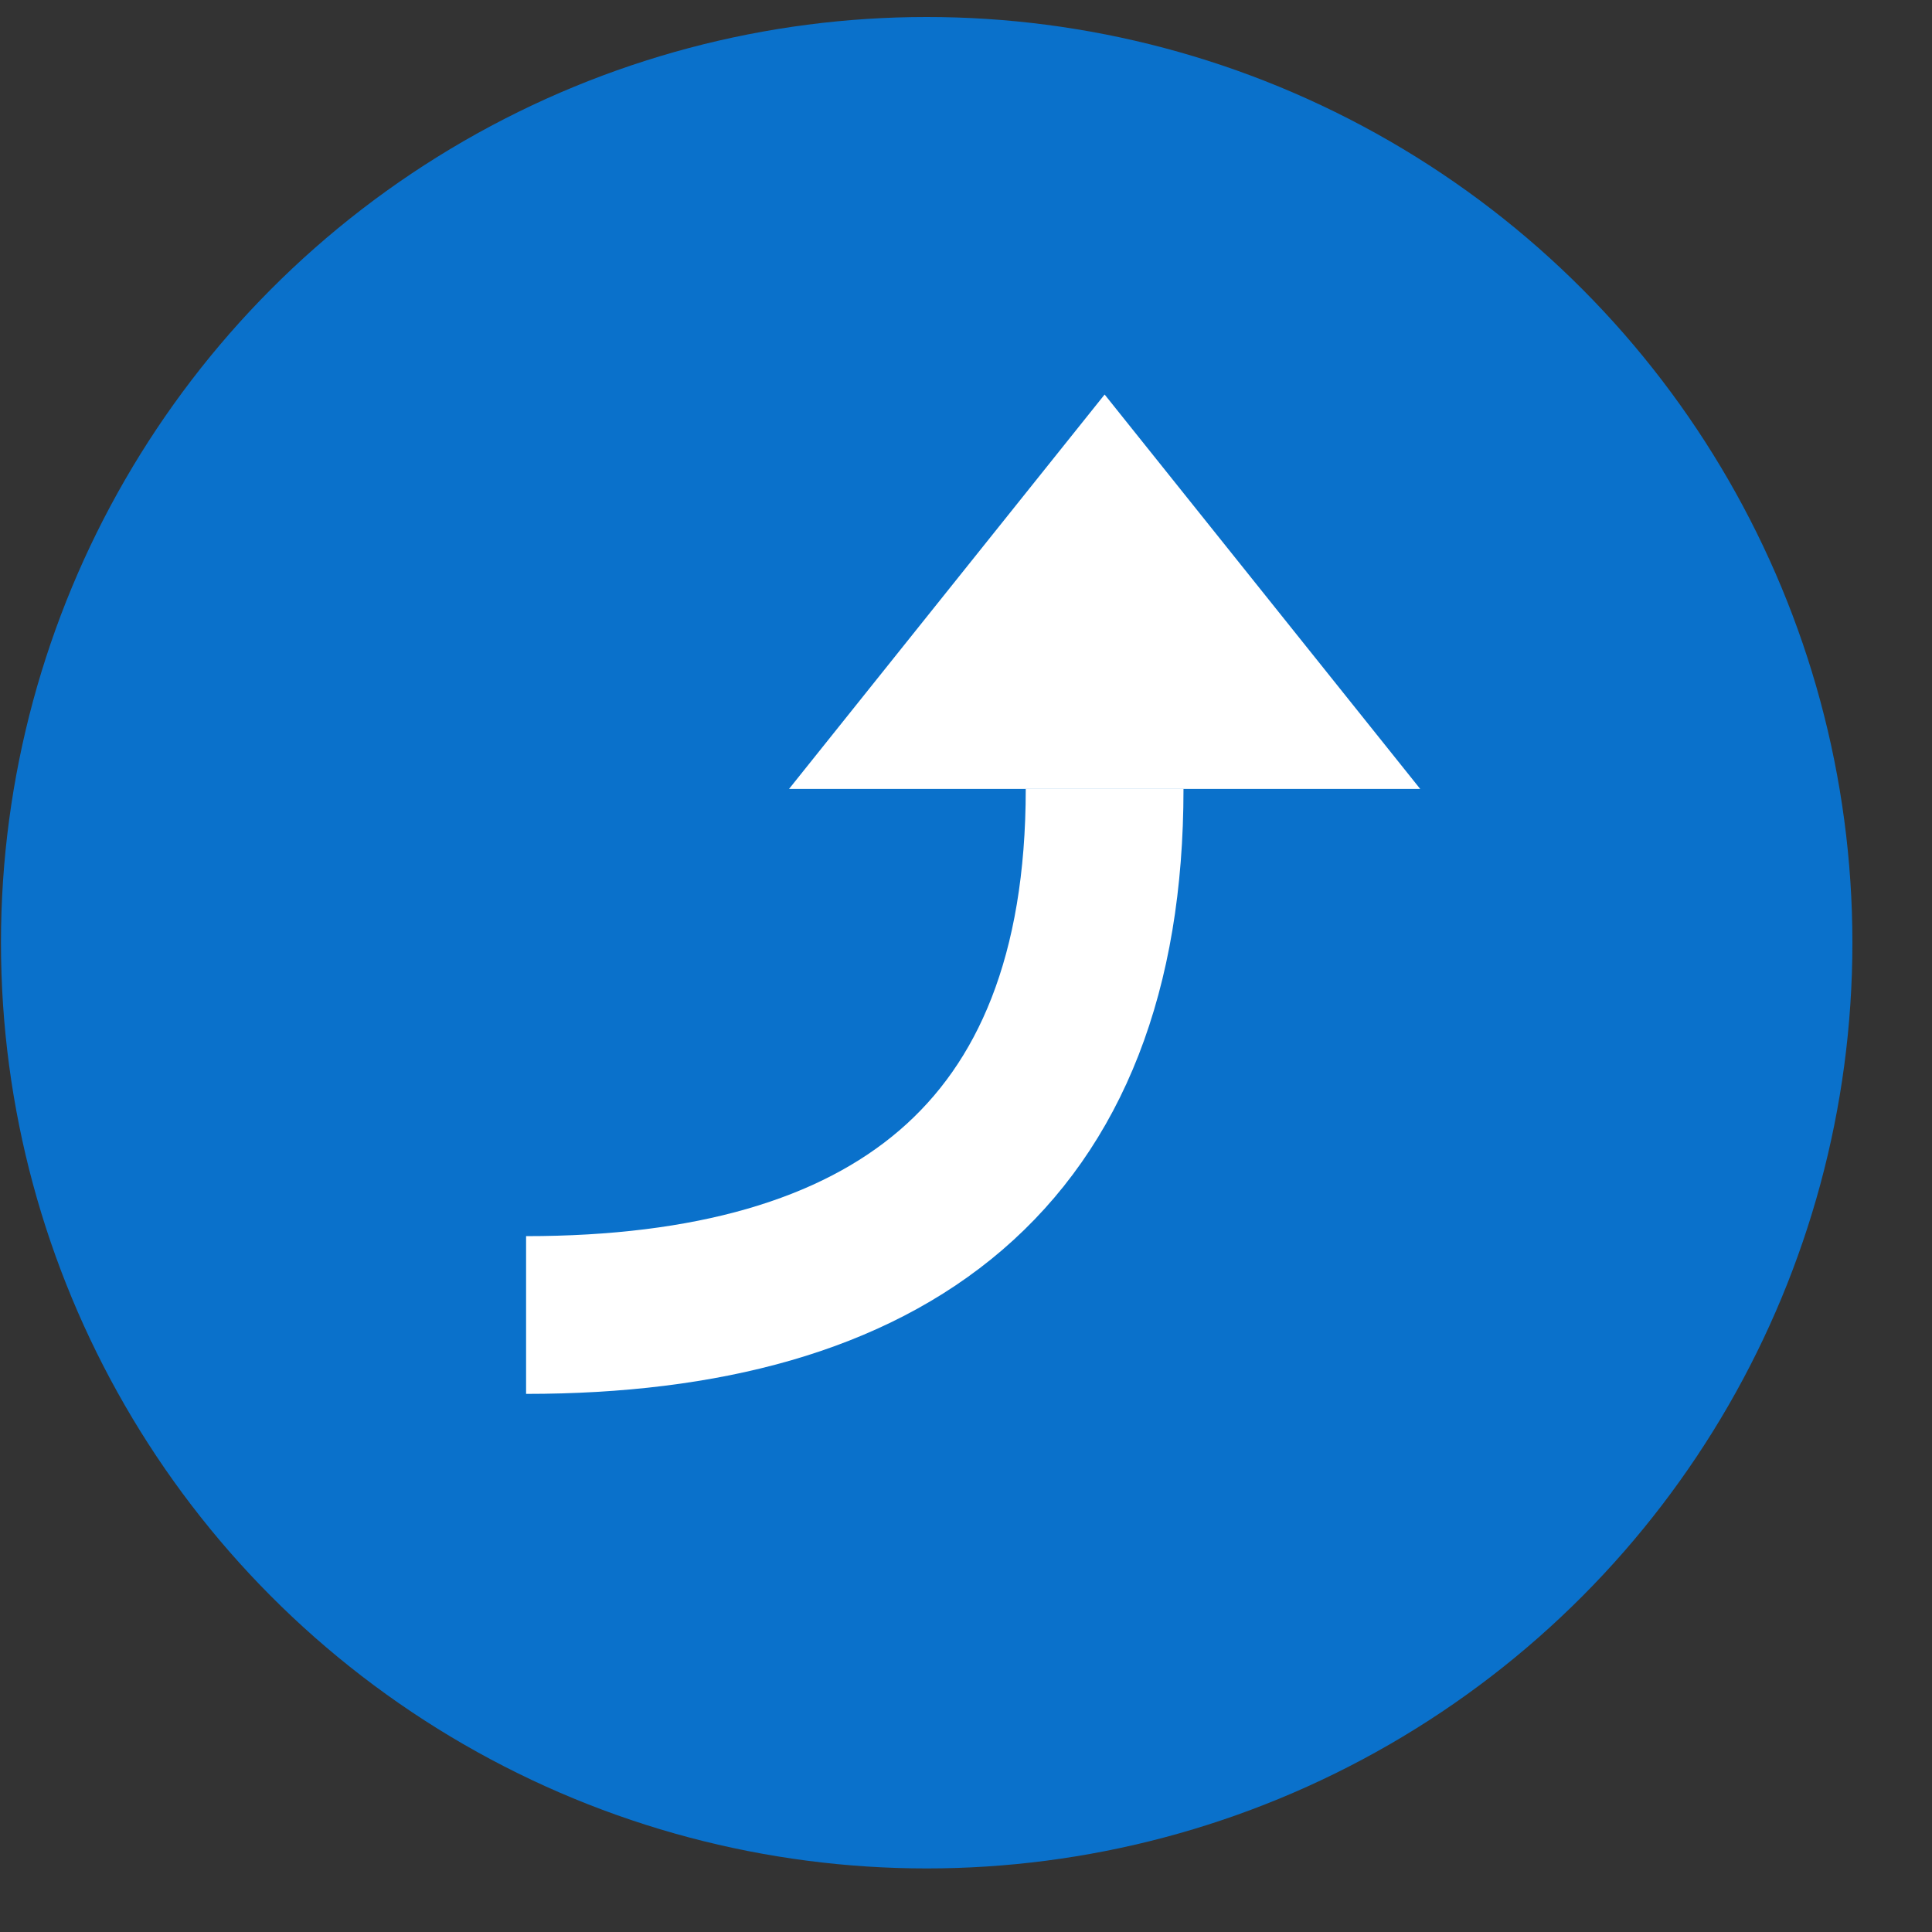 <?xml version="1.0" encoding="utf-8"?>
<svg xmlns="http://www.w3.org/2000/svg" fill="none" height="100%" overflow="visible" preserveAspectRatio="none" style="display: block;" viewBox="0 0 20 20" width="100%">
<rect x="0" y="0" width="20" height="20" fill="#333333" stroke="none"/>
<g id="Frame 1686552613">
<circle cx="9.593" cy="9.759" fill="#0A71CB" id="Ellipse 2969" r="9.583"/>
<path d="M5.446 13.613C9.189 13.613 11.435 11.979 11.435 8.167" id="Vector 1578" stroke="white" stroke-width="1.633"/>
<path d="M14.702 8.167H8.168L11.435 4.084L14.702 8.167Z" fill="white" id="Vector 1579"/>
</g>
</svg>